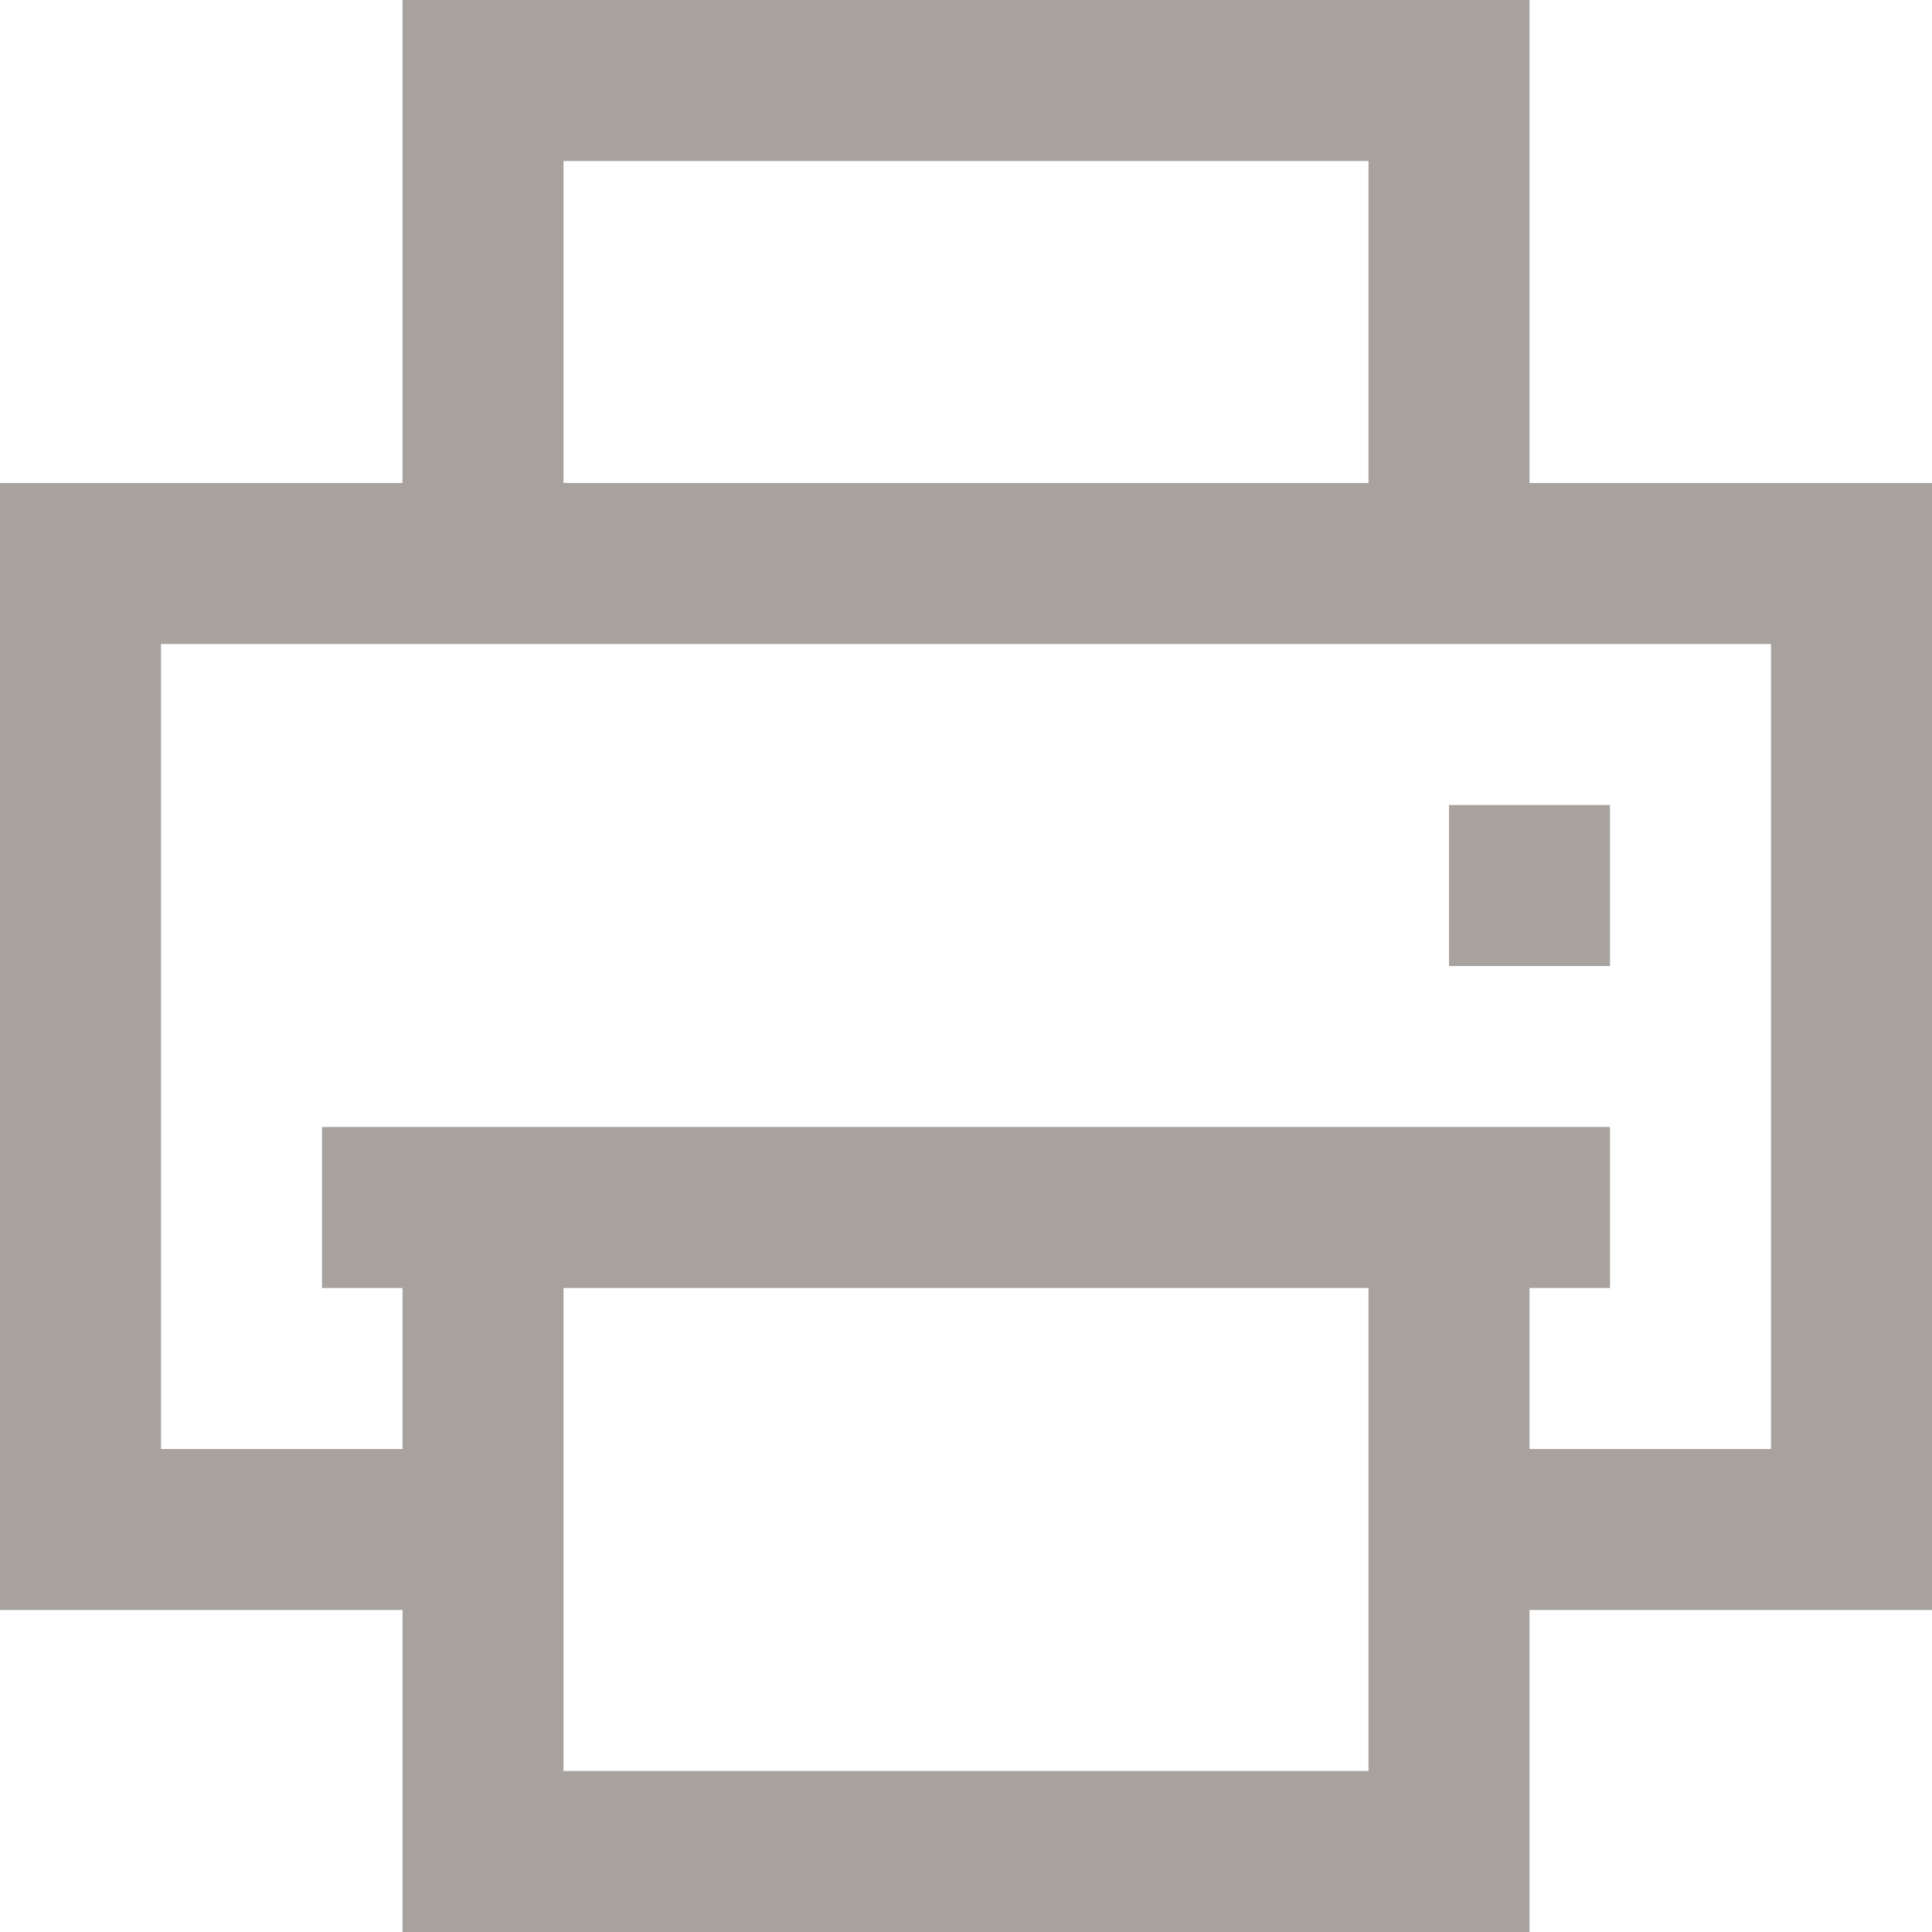 <!DOCTYPE svg PUBLIC "-//W3C//DTD SVG 1.1//EN" "http://www.w3.org/Graphics/SVG/1.1/DTD/svg11.dtd">
<!-- Uploaded to: SVG Repo, www.svgrepo.com, Transformed by: SVG Repo Mixer Tools -->
<svg fill="#A8A29E" version="1.1" id="XMLID_239_" xmlns="http://www.w3.org/2000/svg" xmlns:xlink="http://www.w3.org/1999/xlink" viewBox="0 0 24 24" xml:space="preserve" width="64px" height="64px">
<g id="SVGRepo_bgCarrier" stroke-width="0"/>
<g id="SVGRepo_tracerCarrier" stroke-linecap="round" stroke-linejoin="round"/>
<g id="SVGRepo_iconCarrier"> <g id="print"> <g> <path d="M19,24H5v-4H0V6h5V0h14v6h5v14h-5V24z M7,22h10v-6H7V22z M19,18h3V8H2v10h3v-2H4v-2h16v2h-1V18z M7,6h10V2H7V6z"/> </g> <g> <rect x="18" y="10" width="2" height="2"/> </g> </g> </g>
</svg>